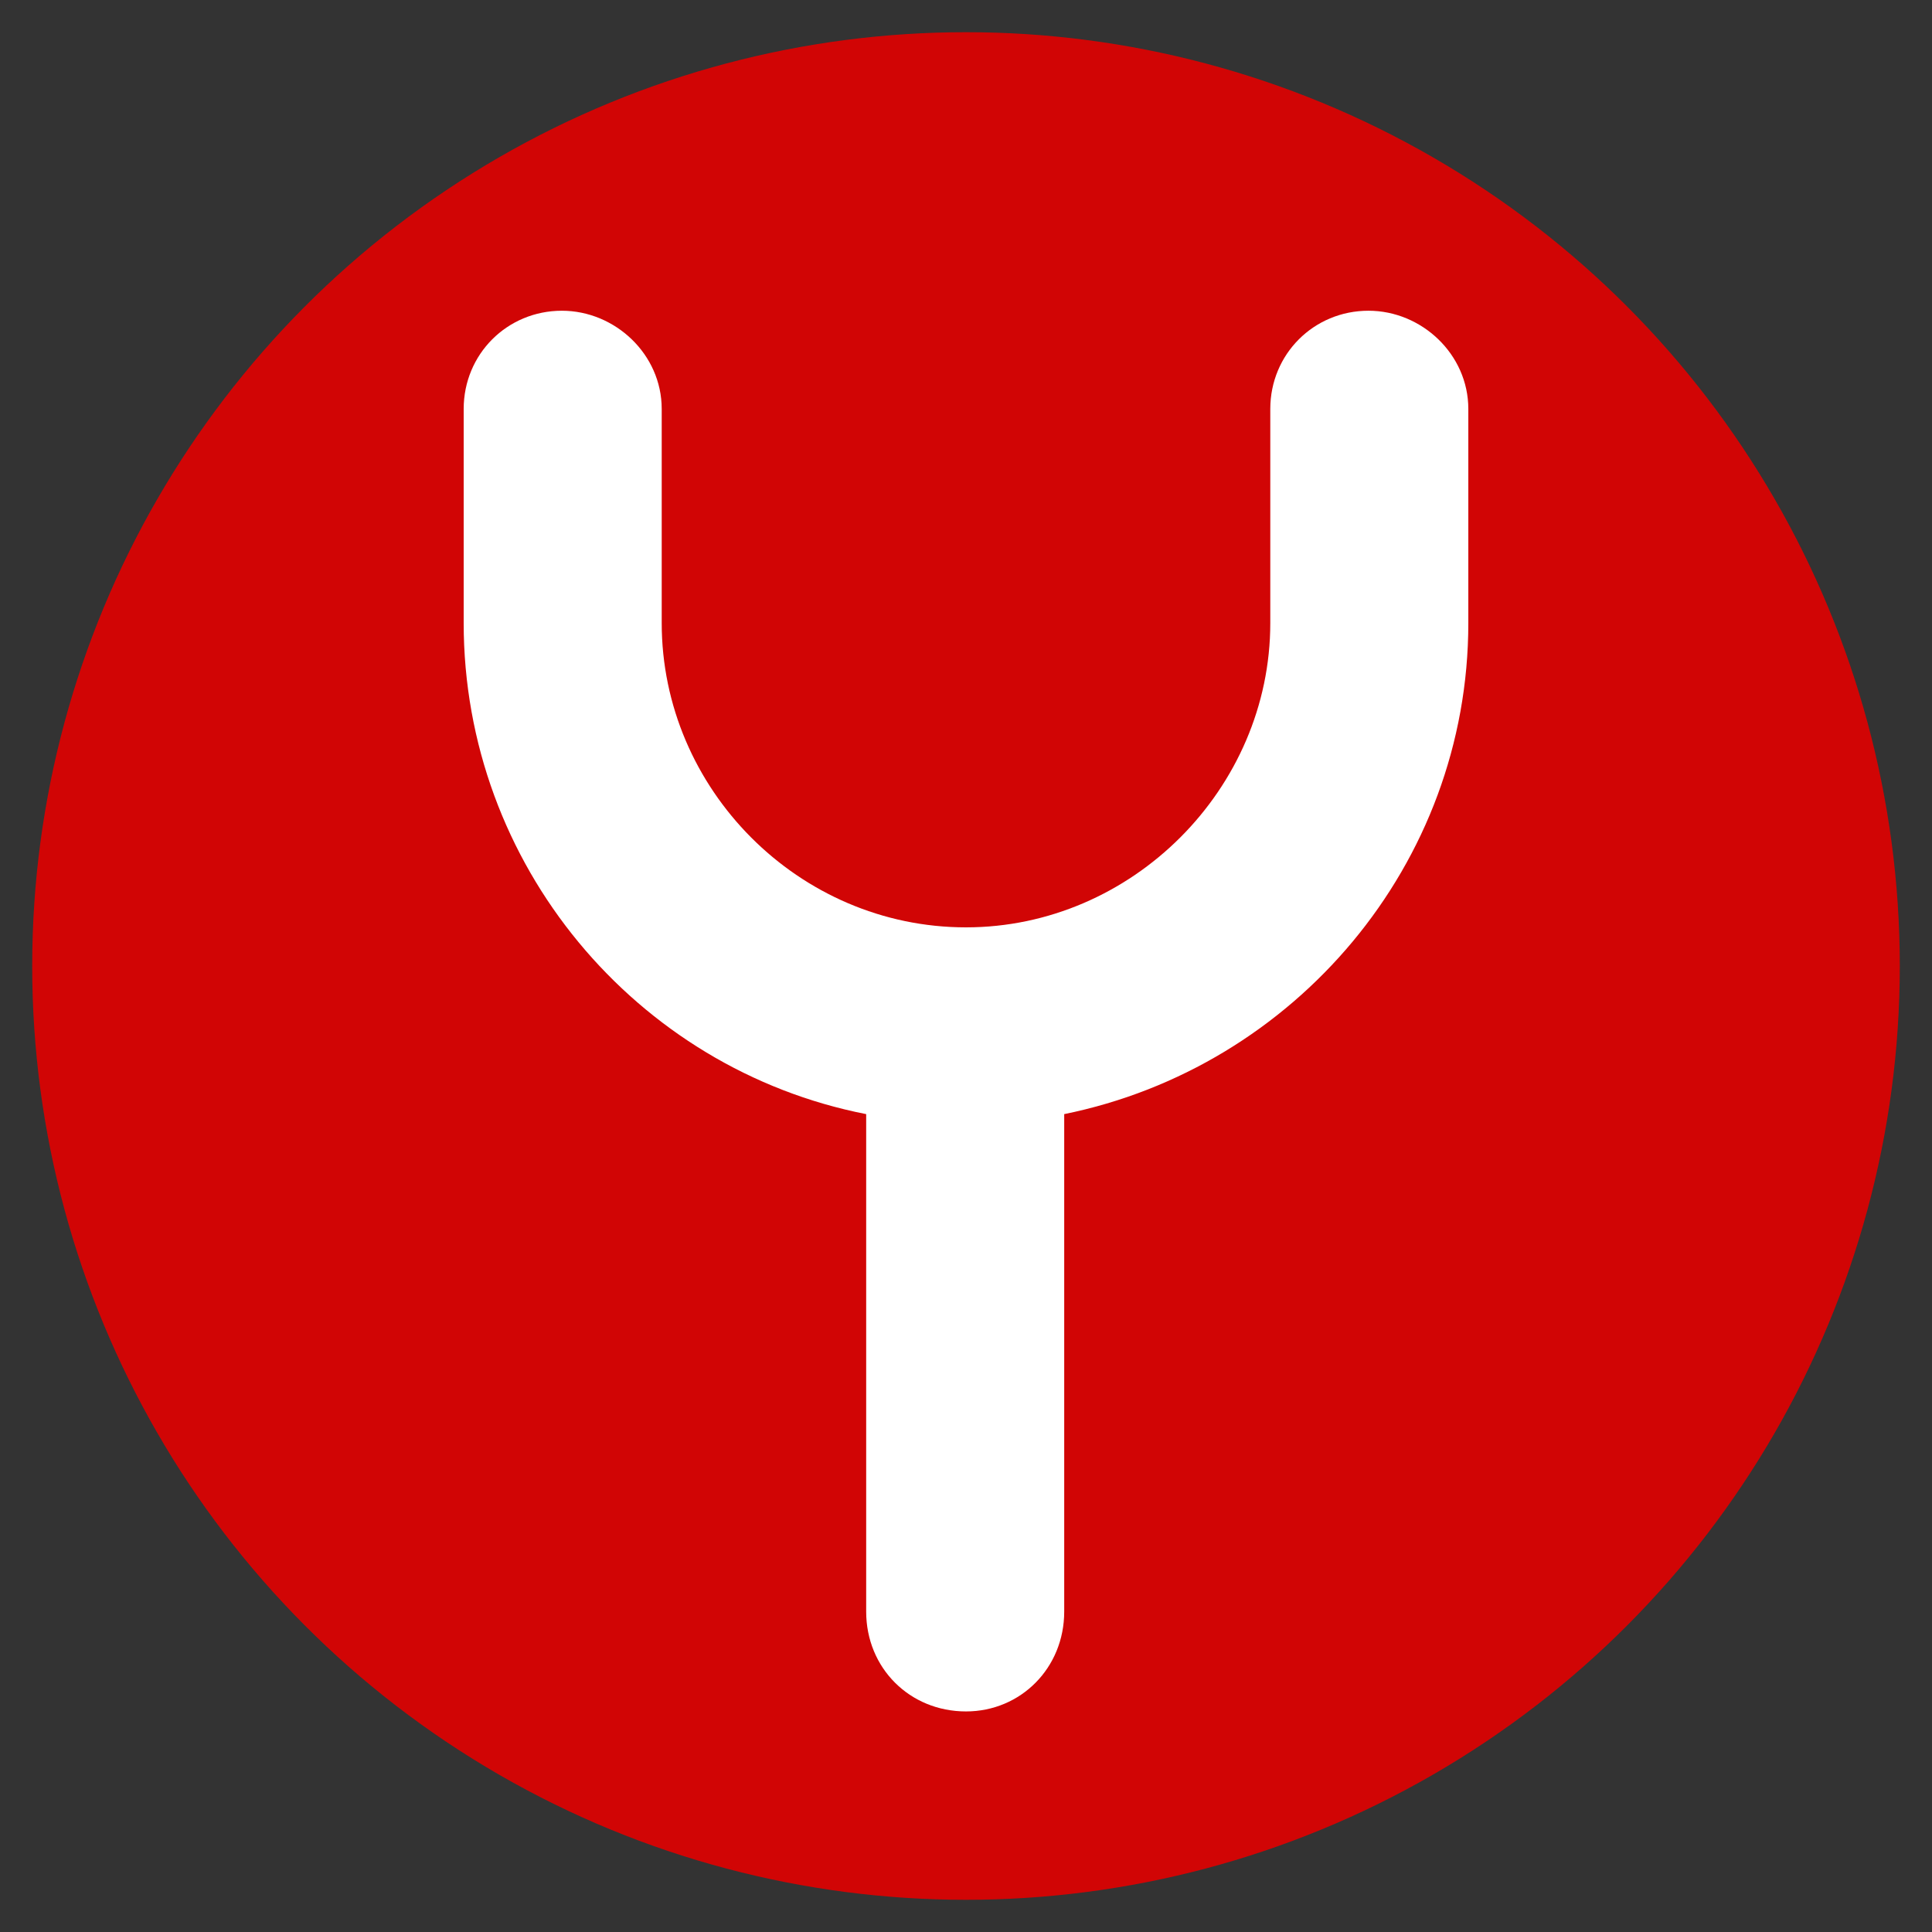 <?xml version="1.0" encoding="utf-8"?>
<!-- Generator: Adobe Illustrator 25.2.1, SVG Export Plug-In . SVG Version: 6.00 Build 0)  -->
<svg version="1.1" id="Слой_1" xmlns="http://www.w3.org/2000/svg" xmlns:xlink="http://www.w3.org/1999/xlink" x="0px" y="0px"
	 viewBox="0 0 120 120" style="enable-background:new 0 0 120 120;" xml:space="preserve">
<rect x="0" y="0" width="120" height="120" fill="#333333" stroke="none"/>
<style type="text/css">
	.st0{fill:#D10505;}
	.st1{fill:#FFFFFF;}
</style>
<circle class="st0" cx="60" cy="60" r="58"/>
<path class="st1" d="M85,19.3c-3.4,0-6.1,2.7-6.1,6.1v13.3c0,10.3-8.6,18.9-18.9,18.9c-10.4,0-18.9-8.6-18.9-18.9V25.4
	c0-3.4-2.9-6.1-6.2-6.1c-3.4,0-6.1,2.7-6.1,6.1v13.3c0,15,10.7,27.7,25,30.5v30.9c0,3.5,2.7,6.2,6.2,6.2c3.4,0,6.1-2.7,6.1-6.2V69.2
	c14.3-2.9,25.1-15.5,25.1-30.5V25.4C91.2,22,88.3,19.3,85,19.3z"/>
</svg>
